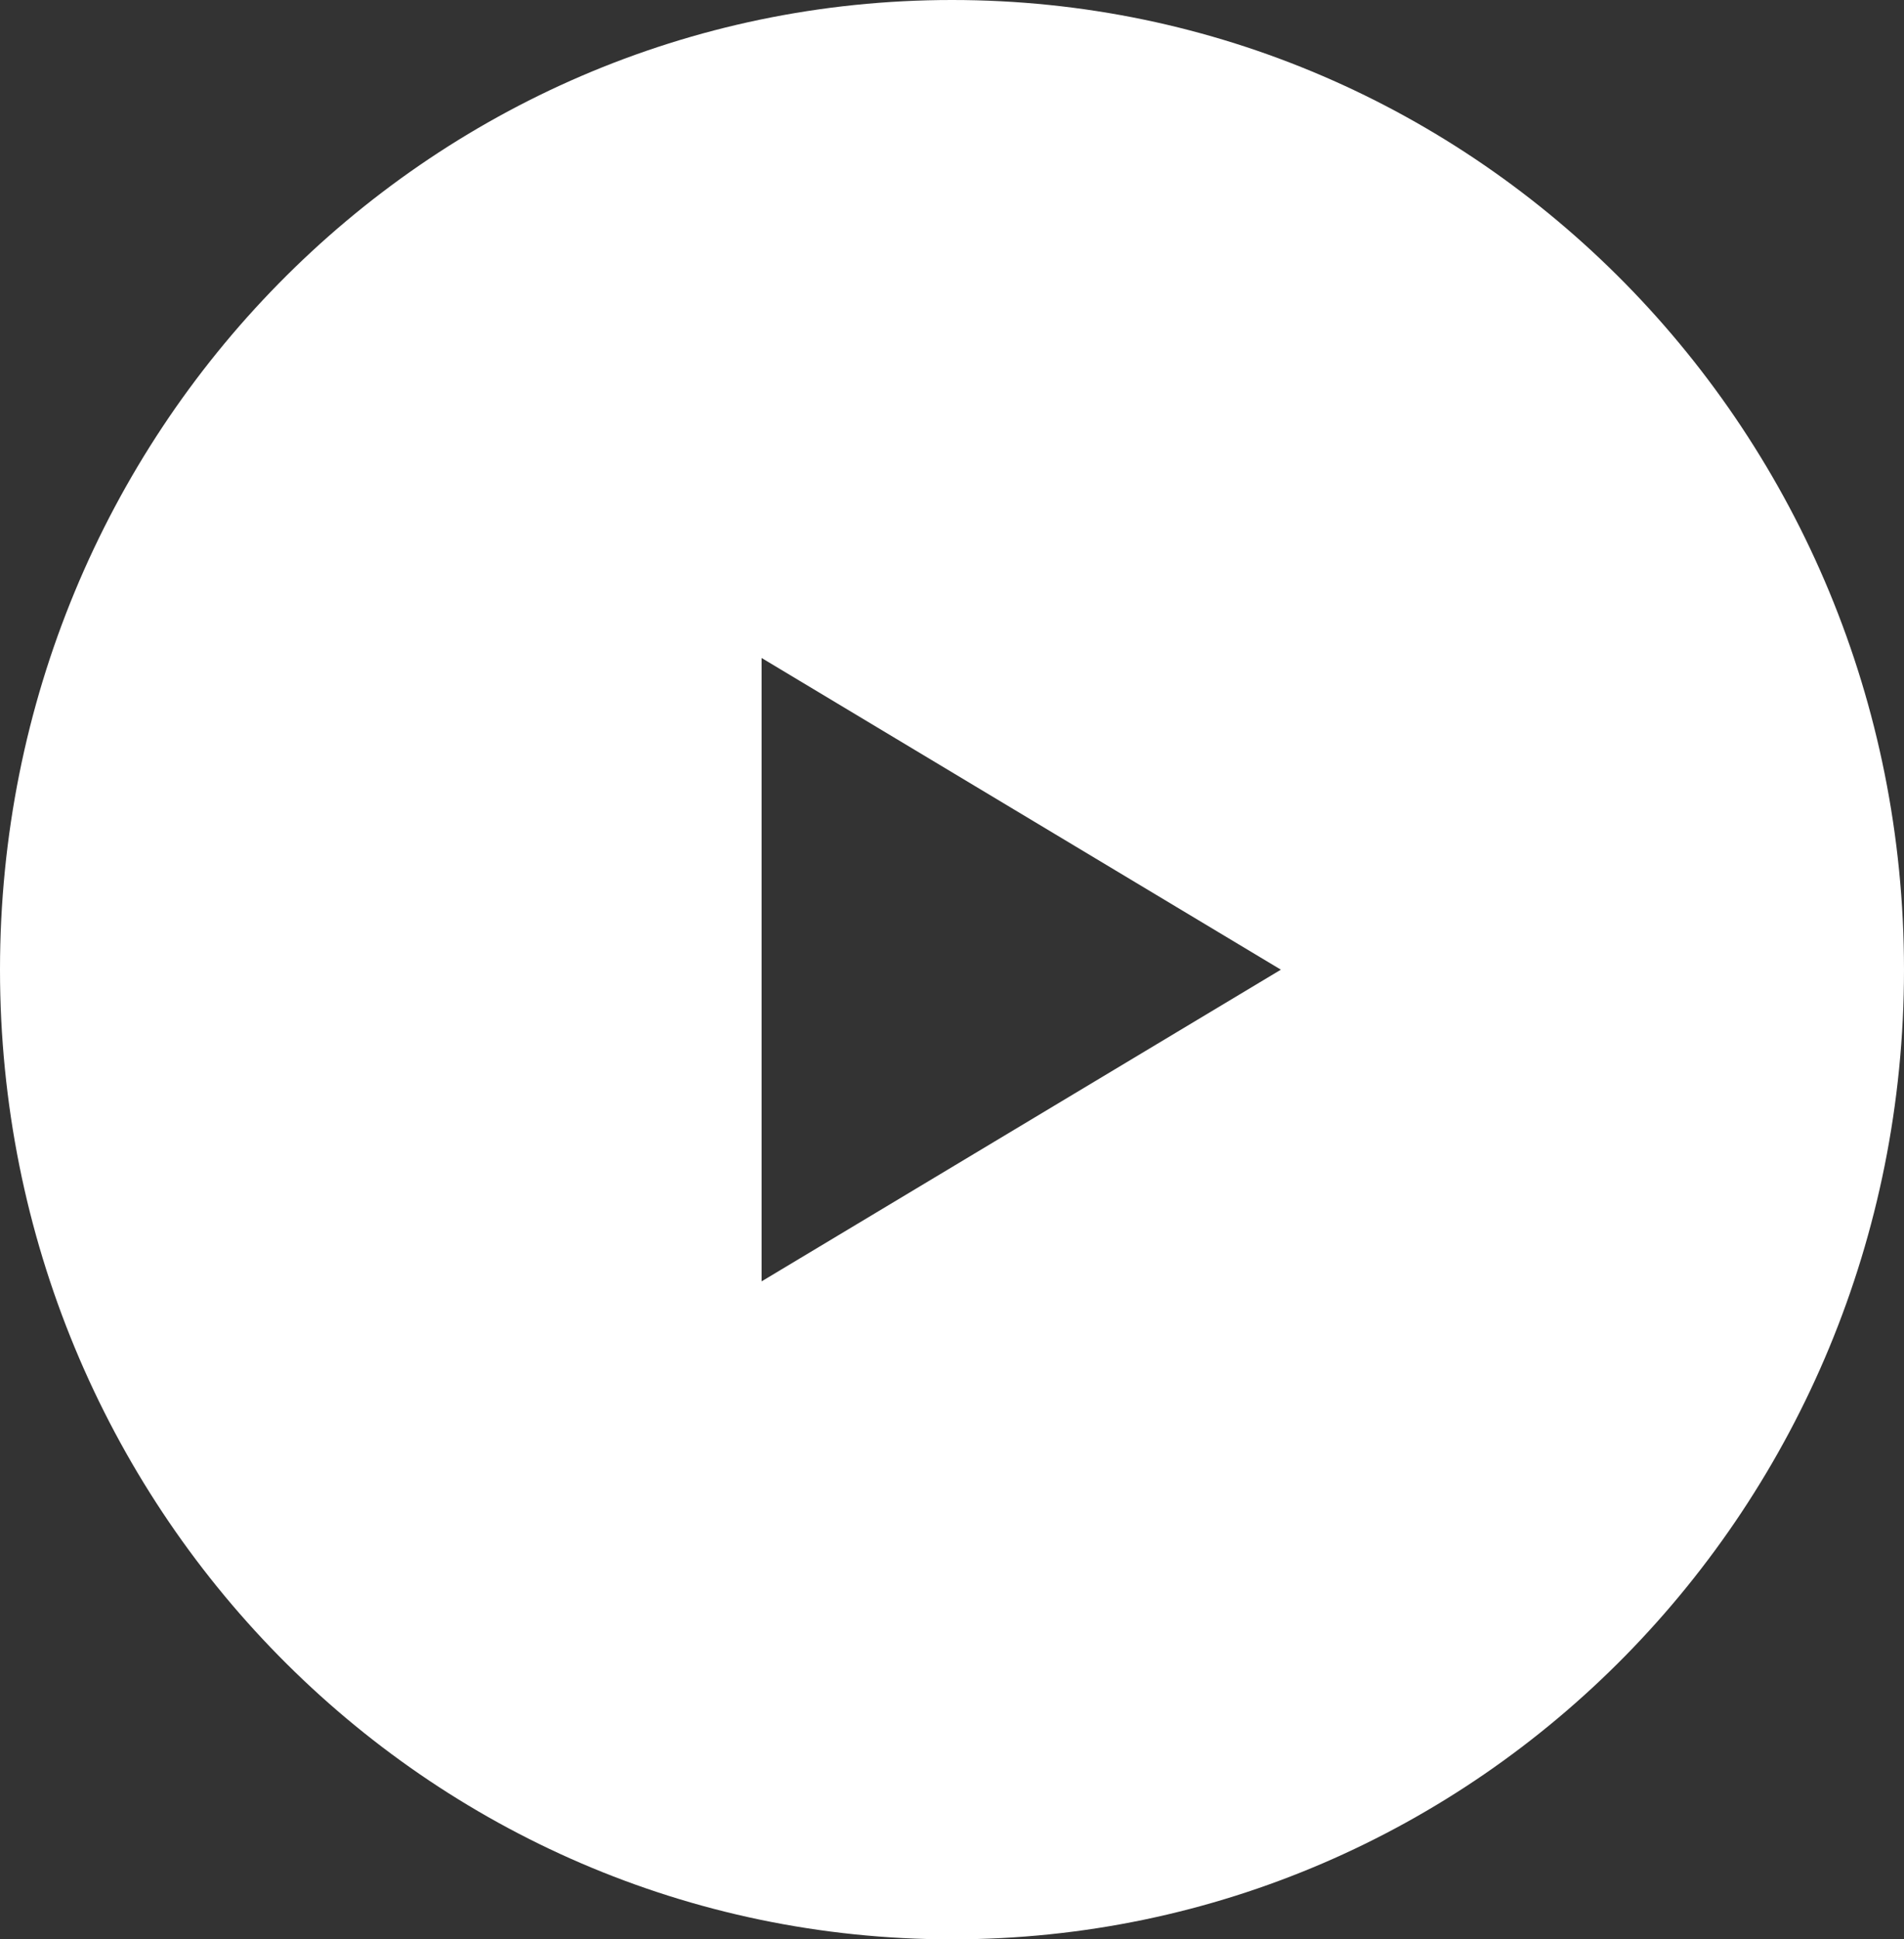 <svg xmlns="http://www.w3.org/2000/svg" viewBox="0 0 55 56" xml:space="preserve"><rect x="0" y="0" width="55" height="56" fill="#333333" stroke="none"/><switch><g><path d="M27.5 0C12.3 0 0 12.5 0 28s12.3 28 27.5 28S55 43.5 55 28 42.7 0 27.5 0zM22 37V19l15 9-15 9z" fill="#fff"/></g></switch></svg>
